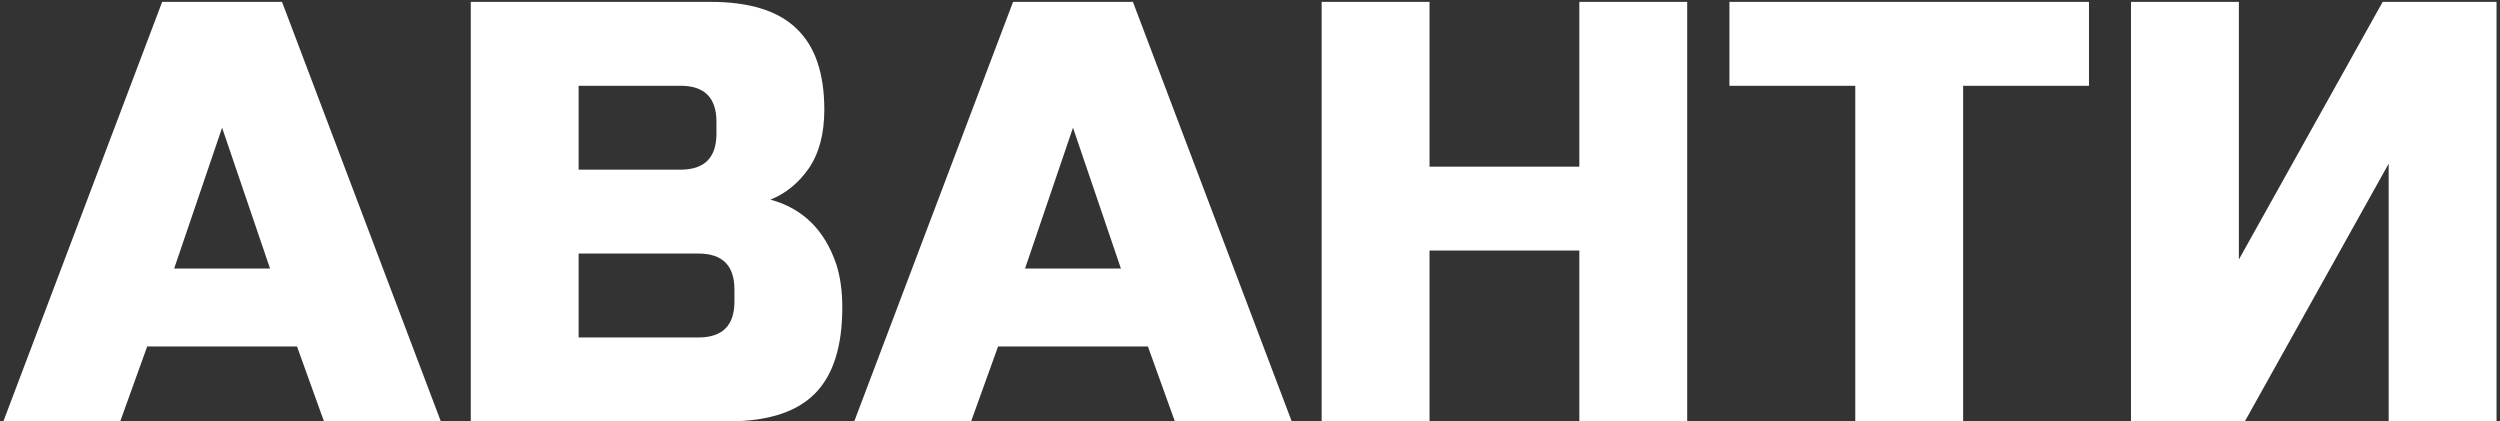 <?xml version="1.0" encoding="UTF-8"?> <svg xmlns="http://www.w3.org/2000/svg" width="267" height="45" viewBox="0 0 267 45" fill="none"><rect x="0" y="0" width="267" height="45" fill="#333333" stroke="none"/><path d="M12.84 45H0.36L17.32 0.2H30.12L47.08 45H34.6L31.72 37H15.72L12.84 45ZM18.6 28.68H28.84L23.72 13.64L18.6 28.68ZM50.278 0.2H75.877C80.059 0.2 83.131 1.16 85.094 3.08C87.056 4.957 88.037 7.837 88.037 11.72C88.037 14.28 87.483 16.371 86.374 17.992C85.264 19.571 83.899 20.68 82.278 21.32C85.734 22.259 88.08 24.563 89.317 28.232C89.744 29.555 89.957 31.091 89.957 32.84C89.957 37.021 88.976 40.093 87.013 42.056C85.051 44.019 81.979 45 77.797 45H50.278V0.2ZM78.438 30.92C78.438 28.36 77.157 27.08 74.597 27.08H61.797V36.04H74.597C77.157 36.04 78.438 34.76 78.438 32.2V30.92ZM76.517 13C76.517 10.44 75.237 9.16 72.677 9.16H61.797V18.12H72.677C75.237 18.12 76.517 16.84 76.517 14.28V13ZM103.715 45H91.235L108.195 0.2H120.995L137.955 45H125.475L122.595 37H106.595L103.715 45ZM109.475 28.68H119.715L114.595 13.64L109.475 28.68ZM180.193 45H168.673V26.76H152.673V45H141.153V0.2H152.673V17.8H168.673V0.2H180.193V45ZM209.663 45H198.143V9.16H184.703V0.2H223.103V9.16H209.663V45ZM266.63 45H255.11V17.48L239.75 45H227.59V0.2H239.11V27.72L254.47 0.2H266.63V45Z" fill="white"></path></svg> 